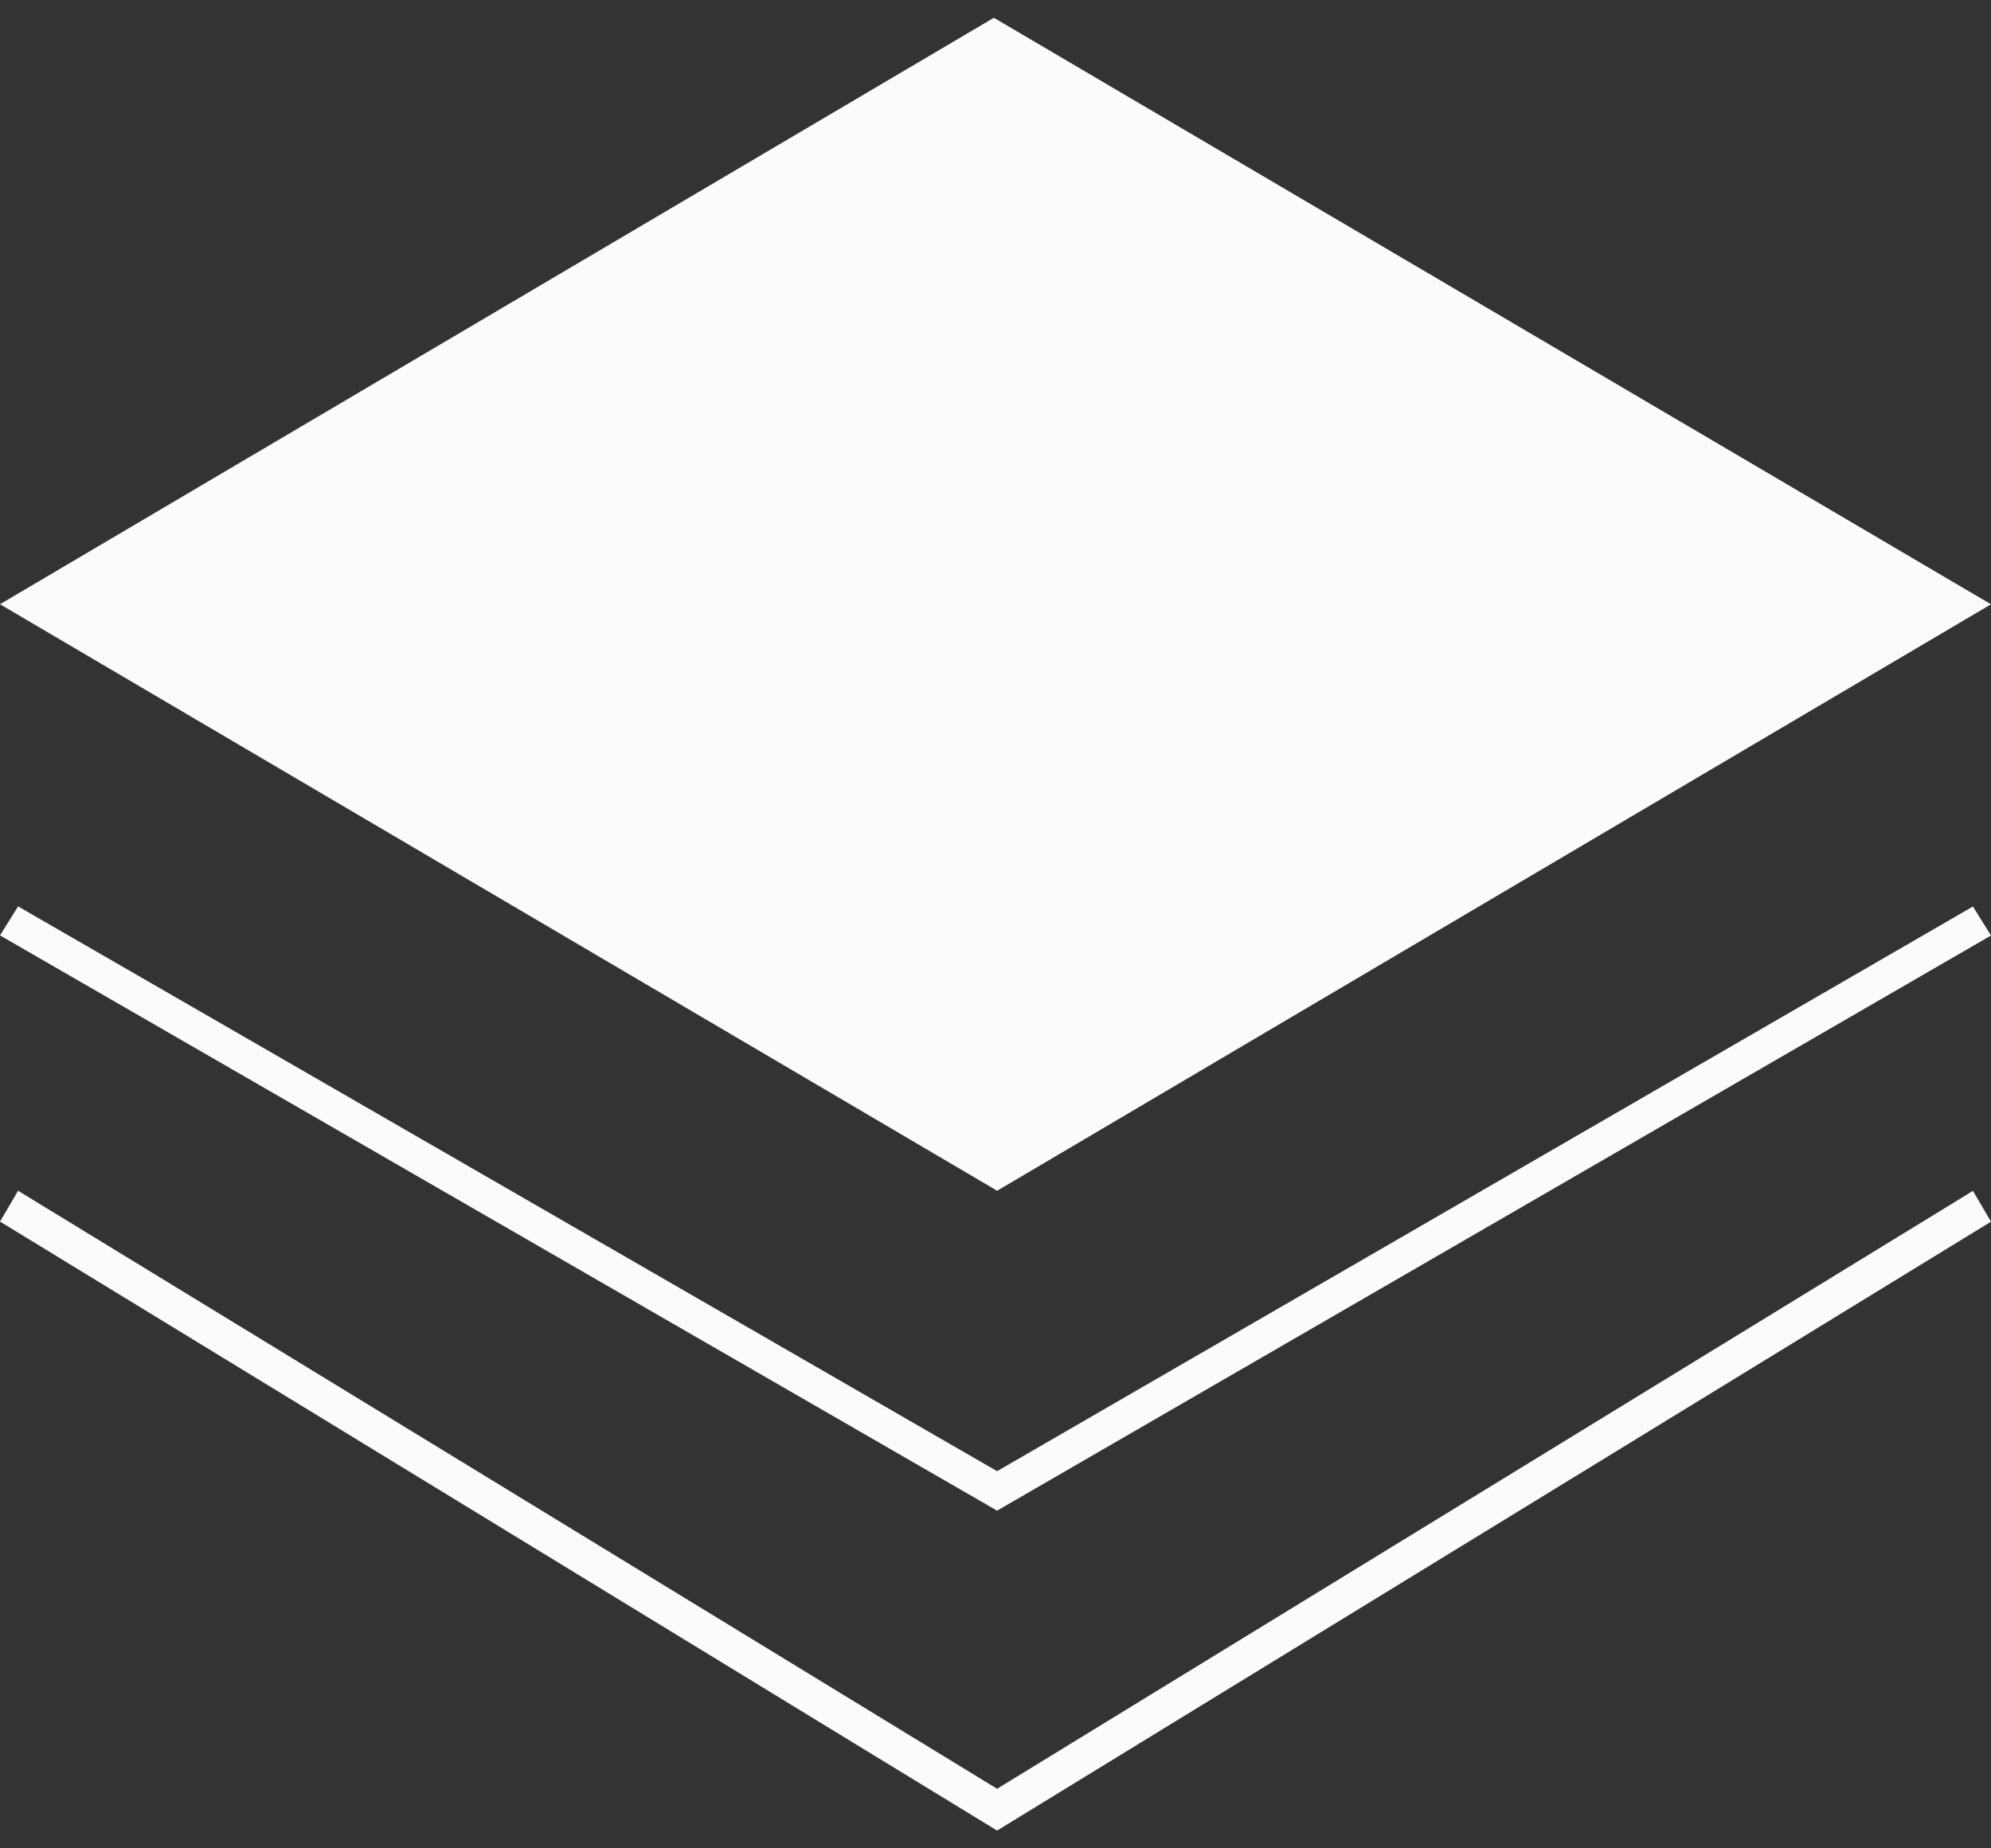 <svg width="56" height="52" viewBox="0 0 56 52" fill="none" xmlns="http://www.w3.org/2000/svg">
<rect x="0" y="0" width="56" height="52" fill="#333333" stroke="none"/>
<path d="M0 16.999L28.046 33.5L56 17.001L27.954 0.5L0 16.999Z" fill="#FCFBFB"/>
<path d="M55.492 25.503L28.045 41.389L0.509 25.5L0 26.316L28.045 42.5L56 26.319L55.492 25.503Z" fill="#FCFBFB"/>
<path d="M55.492 33.503L28.045 50.324L0.509 33.5L0 34.367L28.045 51.5L56 34.37L55.492 33.503Z" fill="#FCFBFB"/>
</svg>
